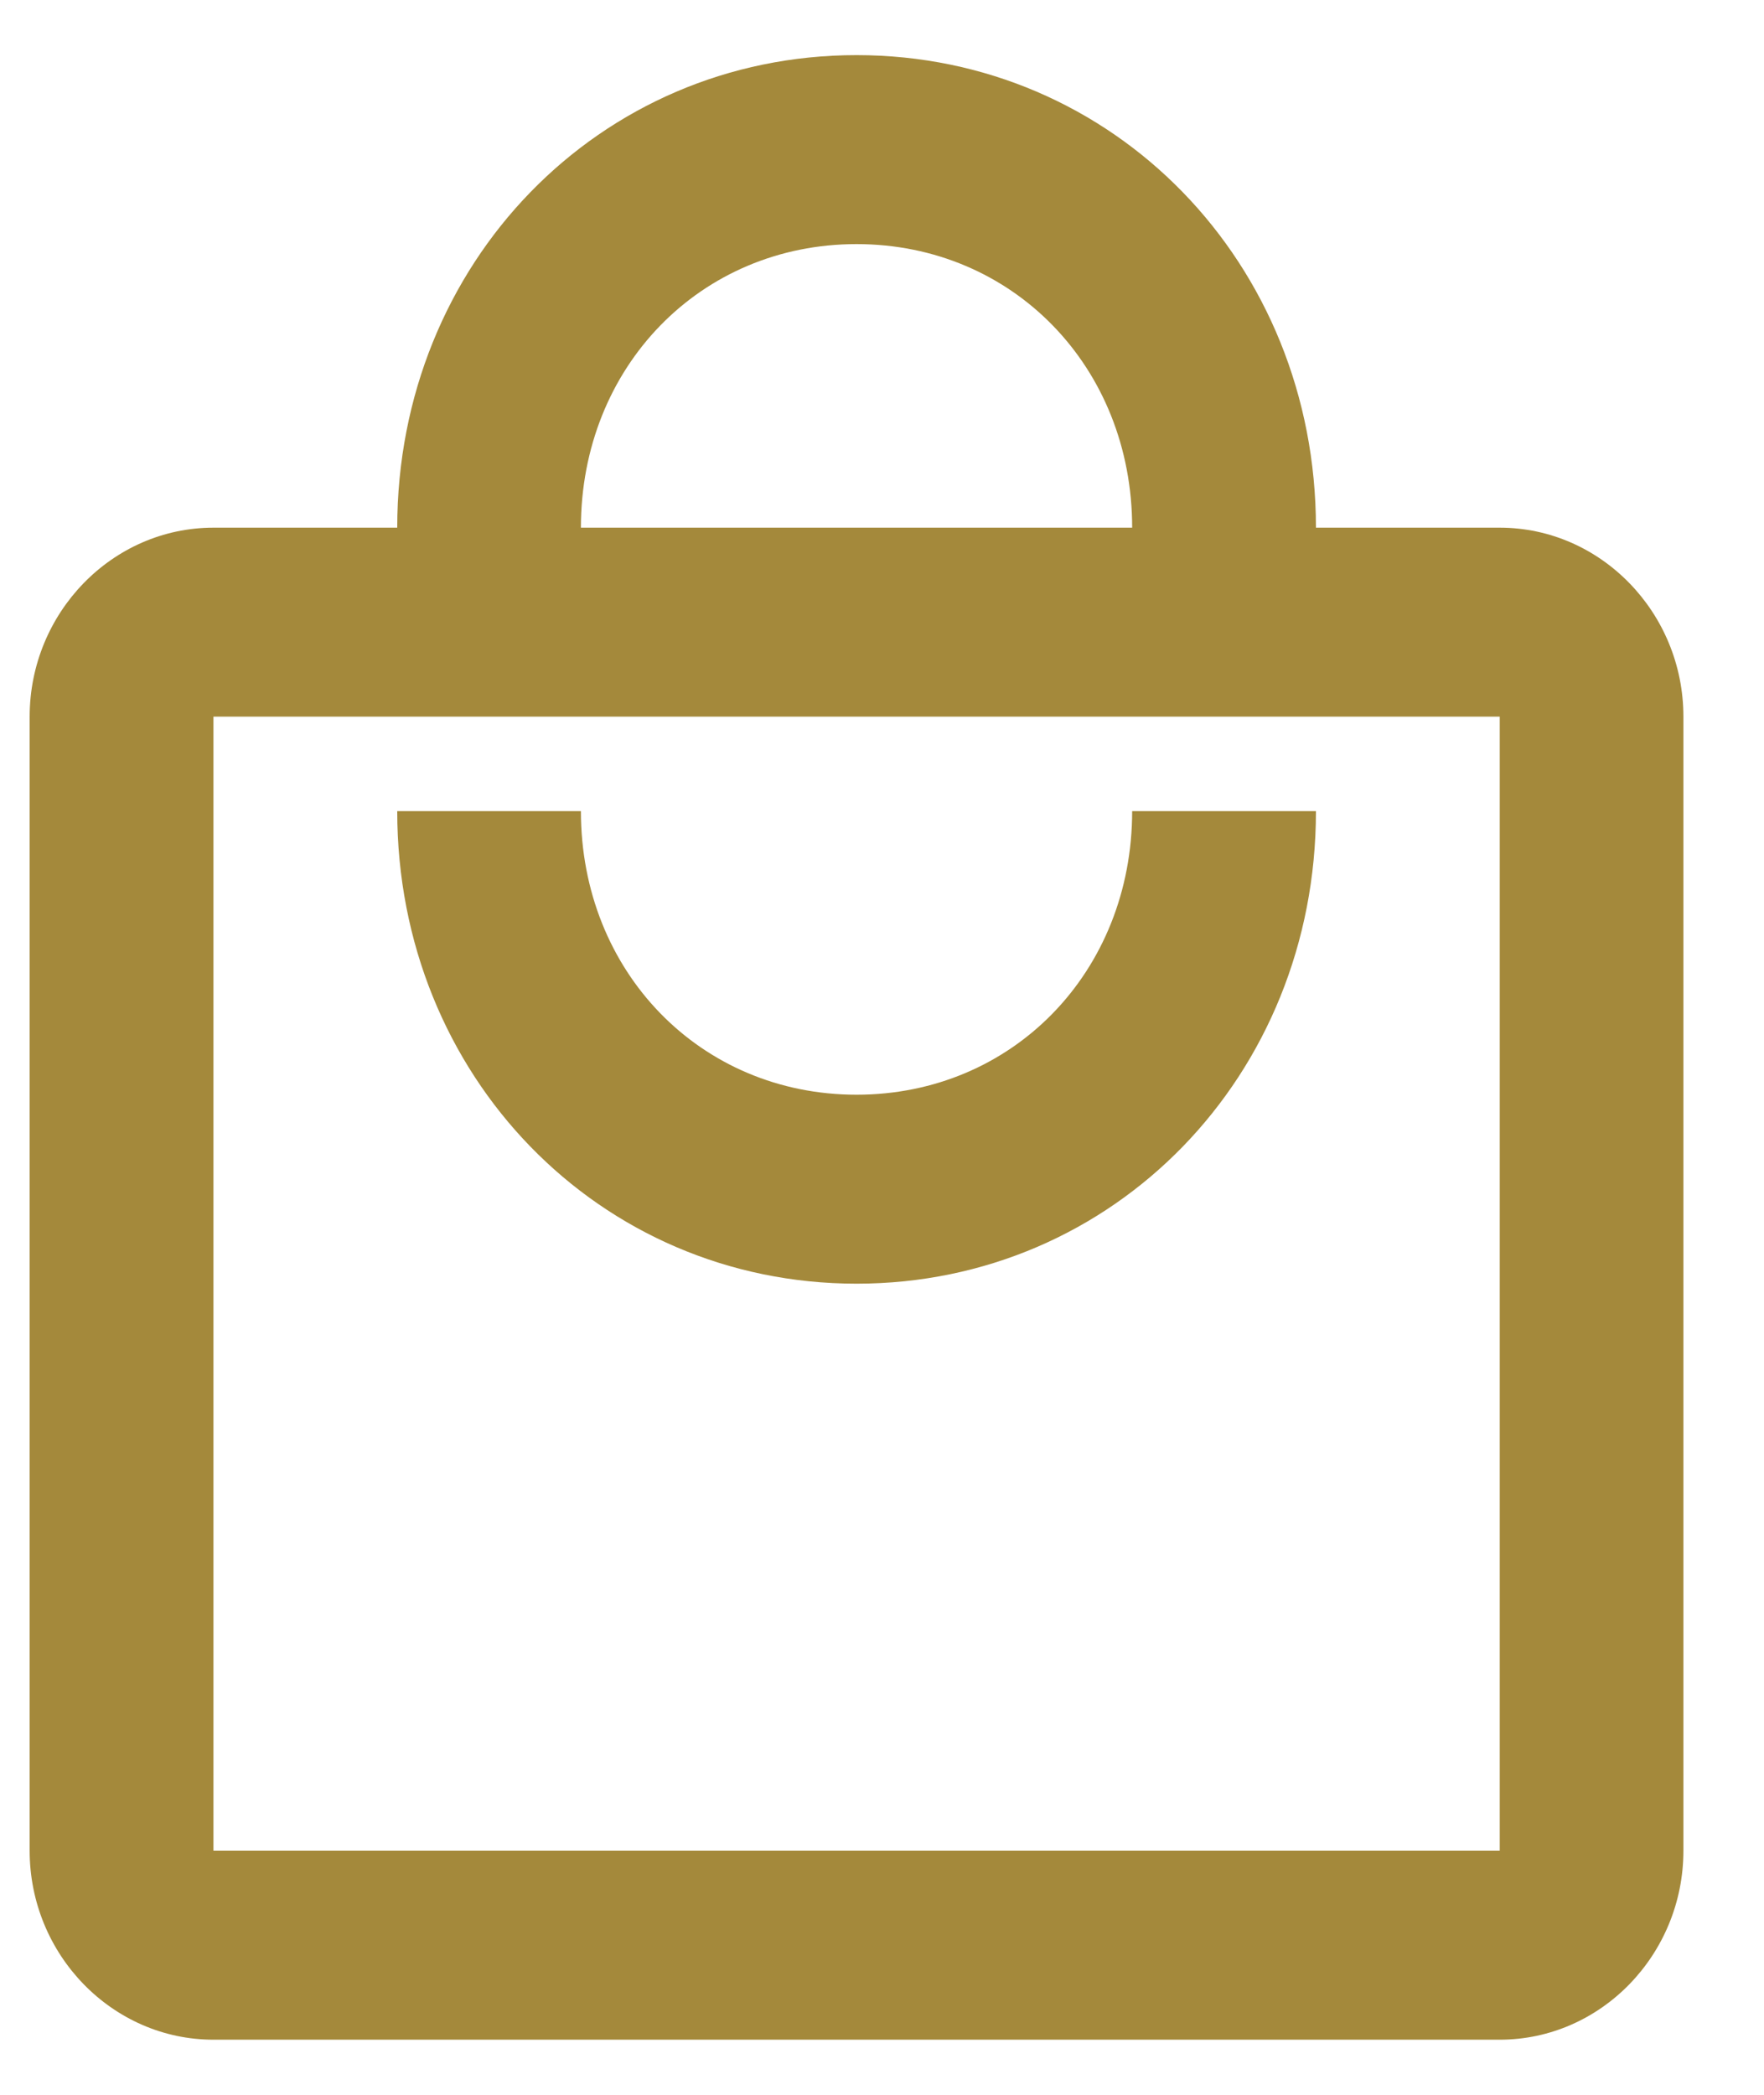 <svg width="16" height="19" viewBox="0 0 16 19" fill="none" xmlns="http://www.w3.org/2000/svg">
<path d="M13.603 4.786H11.936C11.936 2.386 10.103 0.5 7.769 0.5C5.436 0.5 3.603 2.386 3.603 4.786H1.936C1.019 4.786 0.269 5.557 0.269 6.5V16.786C0.269 17.729 1.019 18.5 1.936 18.5H13.603C14.519 18.5 15.269 17.729 15.269 16.786V6.5C15.269 5.557 14.519 4.786 13.603 4.786ZM7.769 2.214C9.186 2.214 10.269 3.329 10.269 4.786H5.269C5.269 3.329 6.353 2.214 7.769 2.214ZM13.603 16.786H1.936V6.5H13.603V16.786ZM7.769 9.929C6.353 9.929 5.269 8.814 5.269 7.357H3.603C3.603 9.757 5.436 11.643 7.769 11.643C10.103 11.643 11.936 9.757 11.936 7.357H10.269C10.269 8.814 9.186 9.929 7.769 9.929Z" fill="#A4893B"/>
</svg>

